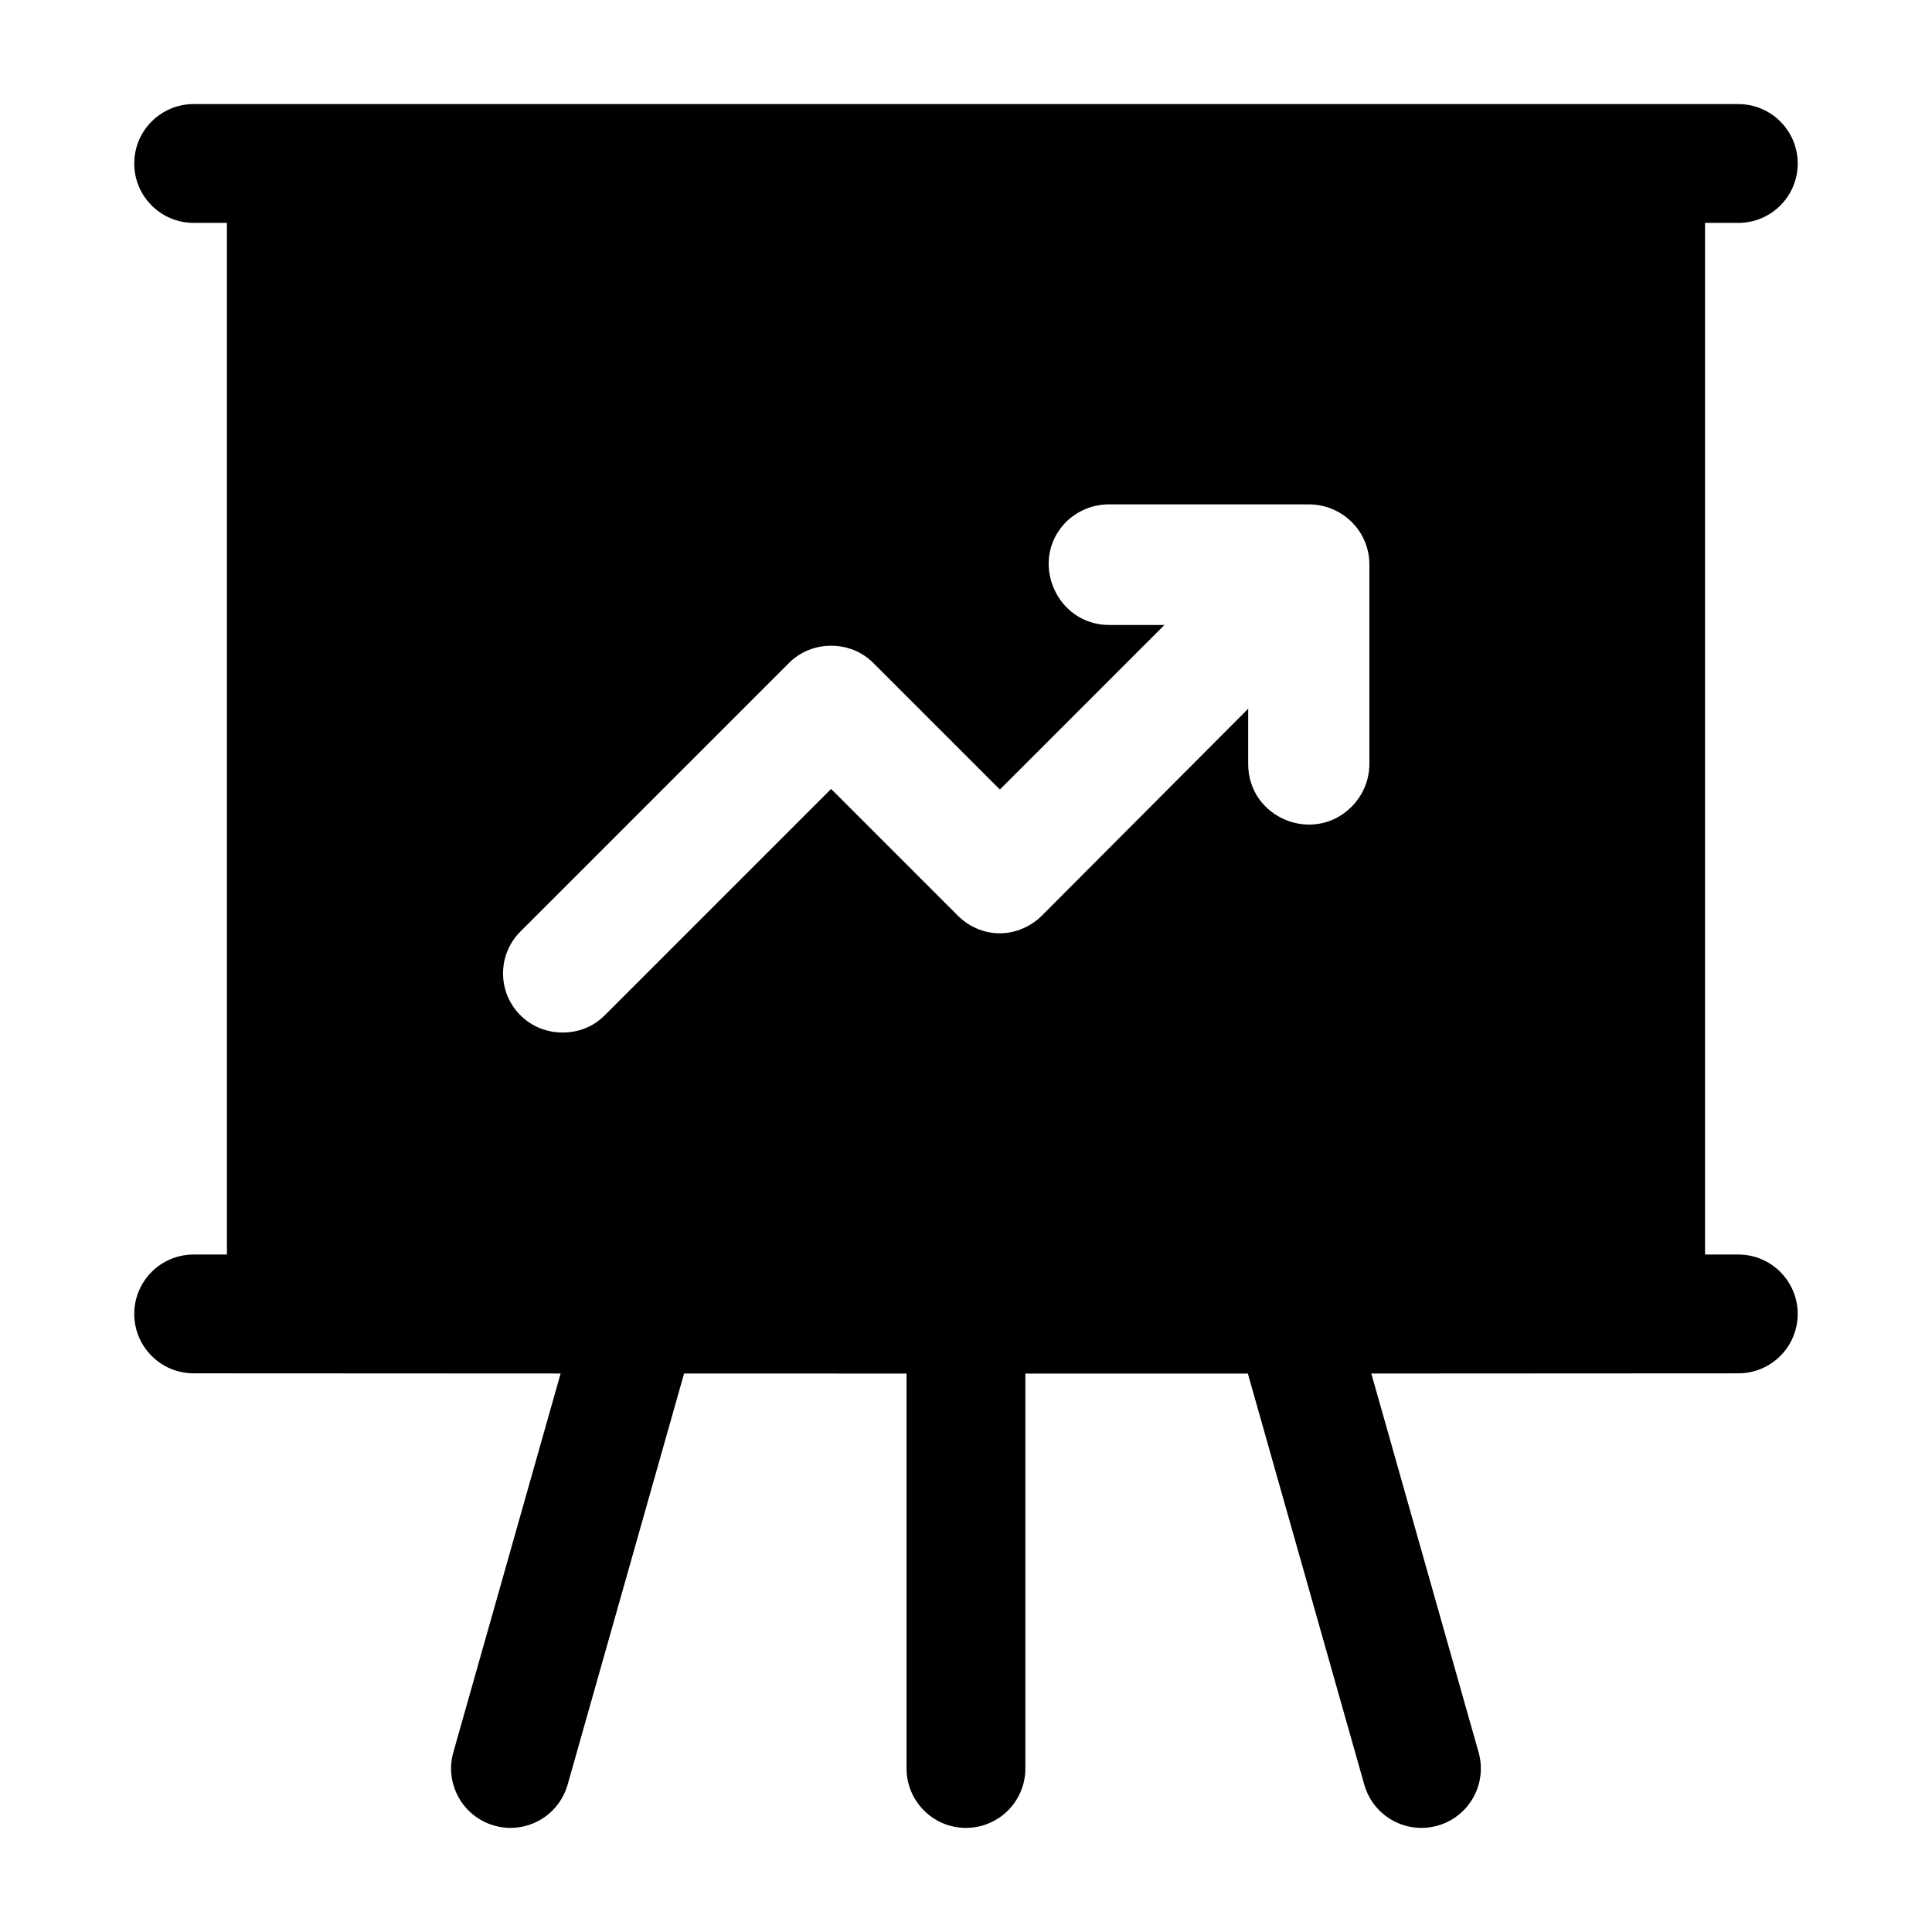 <?xml version="1.0" encoding="UTF-8"?>
<!-- Uploaded to: SVG Repo, www.svgrepo.com, Generator: SVG Repo Mixer Tools -->
<svg fill="#000000" width="800px" height="800px" version="1.1" viewBox="144 144 512 512" xmlns="http://www.w3.org/2000/svg">
 <path d="m604.67 476.46h-8.816v-273.39h8.816c8.703 0 15.742-7.051 15.742-15.742 0-8.695-7.043-15.742-15.742-15.742l-409.35-0.004c-8.703 0-15.742 7.051-15.742 15.742 0 8.695 7.043 15.742 15.742 15.742h8.816v273.39l-8.816 0.004c-8.703 0-15.742 7.051-15.742 15.742 0 8.695 7.043 15.742 15.742 15.742l97.25 0.047-28.43 100.38c-2.367 8.363 2.492 17.066 10.855 19.434 1.43 0.406 2.875 0.605 4.305 0.605 6.856 0 13.176-4.527 15.129-11.461l30.859-108.95 58.961 0.008v104.66c0 8.695 7.043 15.742 15.742 15.742 8.703 0 15.742-7.051 15.742-15.742v-104.66h58.961l30.859 108.95c1.953 6.934 8.273 11.461 15.129 11.461 1.43 0 2.875-0.199 4.305-0.605 8.363-2.367 13.223-11.07 10.855-19.434l-28.43-100.38 97.254-0.051c8.703 0 15.742-7.051 15.742-15.742 0-8.695-7.039-15.746-15.742-15.746zm-322.75-85.598 71.164-71.164c2.992-2.992 6.926-4.566 11.176-4.566s8.188 1.574 11.18 4.566l33.535 33.535 43.609-43.609h-14.645c-14.168 0-21.41-17.32-11.336-27.395 3.148-2.992 7.086-4.566 11.336-4.566h52.902c8.816 0 16.059 7.086 16.059 15.902v52.898c0 4.25-1.73 8.344-4.723 11.336-10.074 10.074-27.395 2.992-27.395-11.336v-14.641l-54.633 54.789c-2.992 2.992-7.086 4.723-11.18 4.723-4.25 0-8.188-1.734-11.18-4.723l-33.535-33.535-59.984 59.984c-3.148 3.148-7.086 4.566-11.176 4.566-3.938 0-8.031-1.418-11.18-4.566-6.137-6.141-6.137-16.059 0.004-22.199z"/>
</svg>